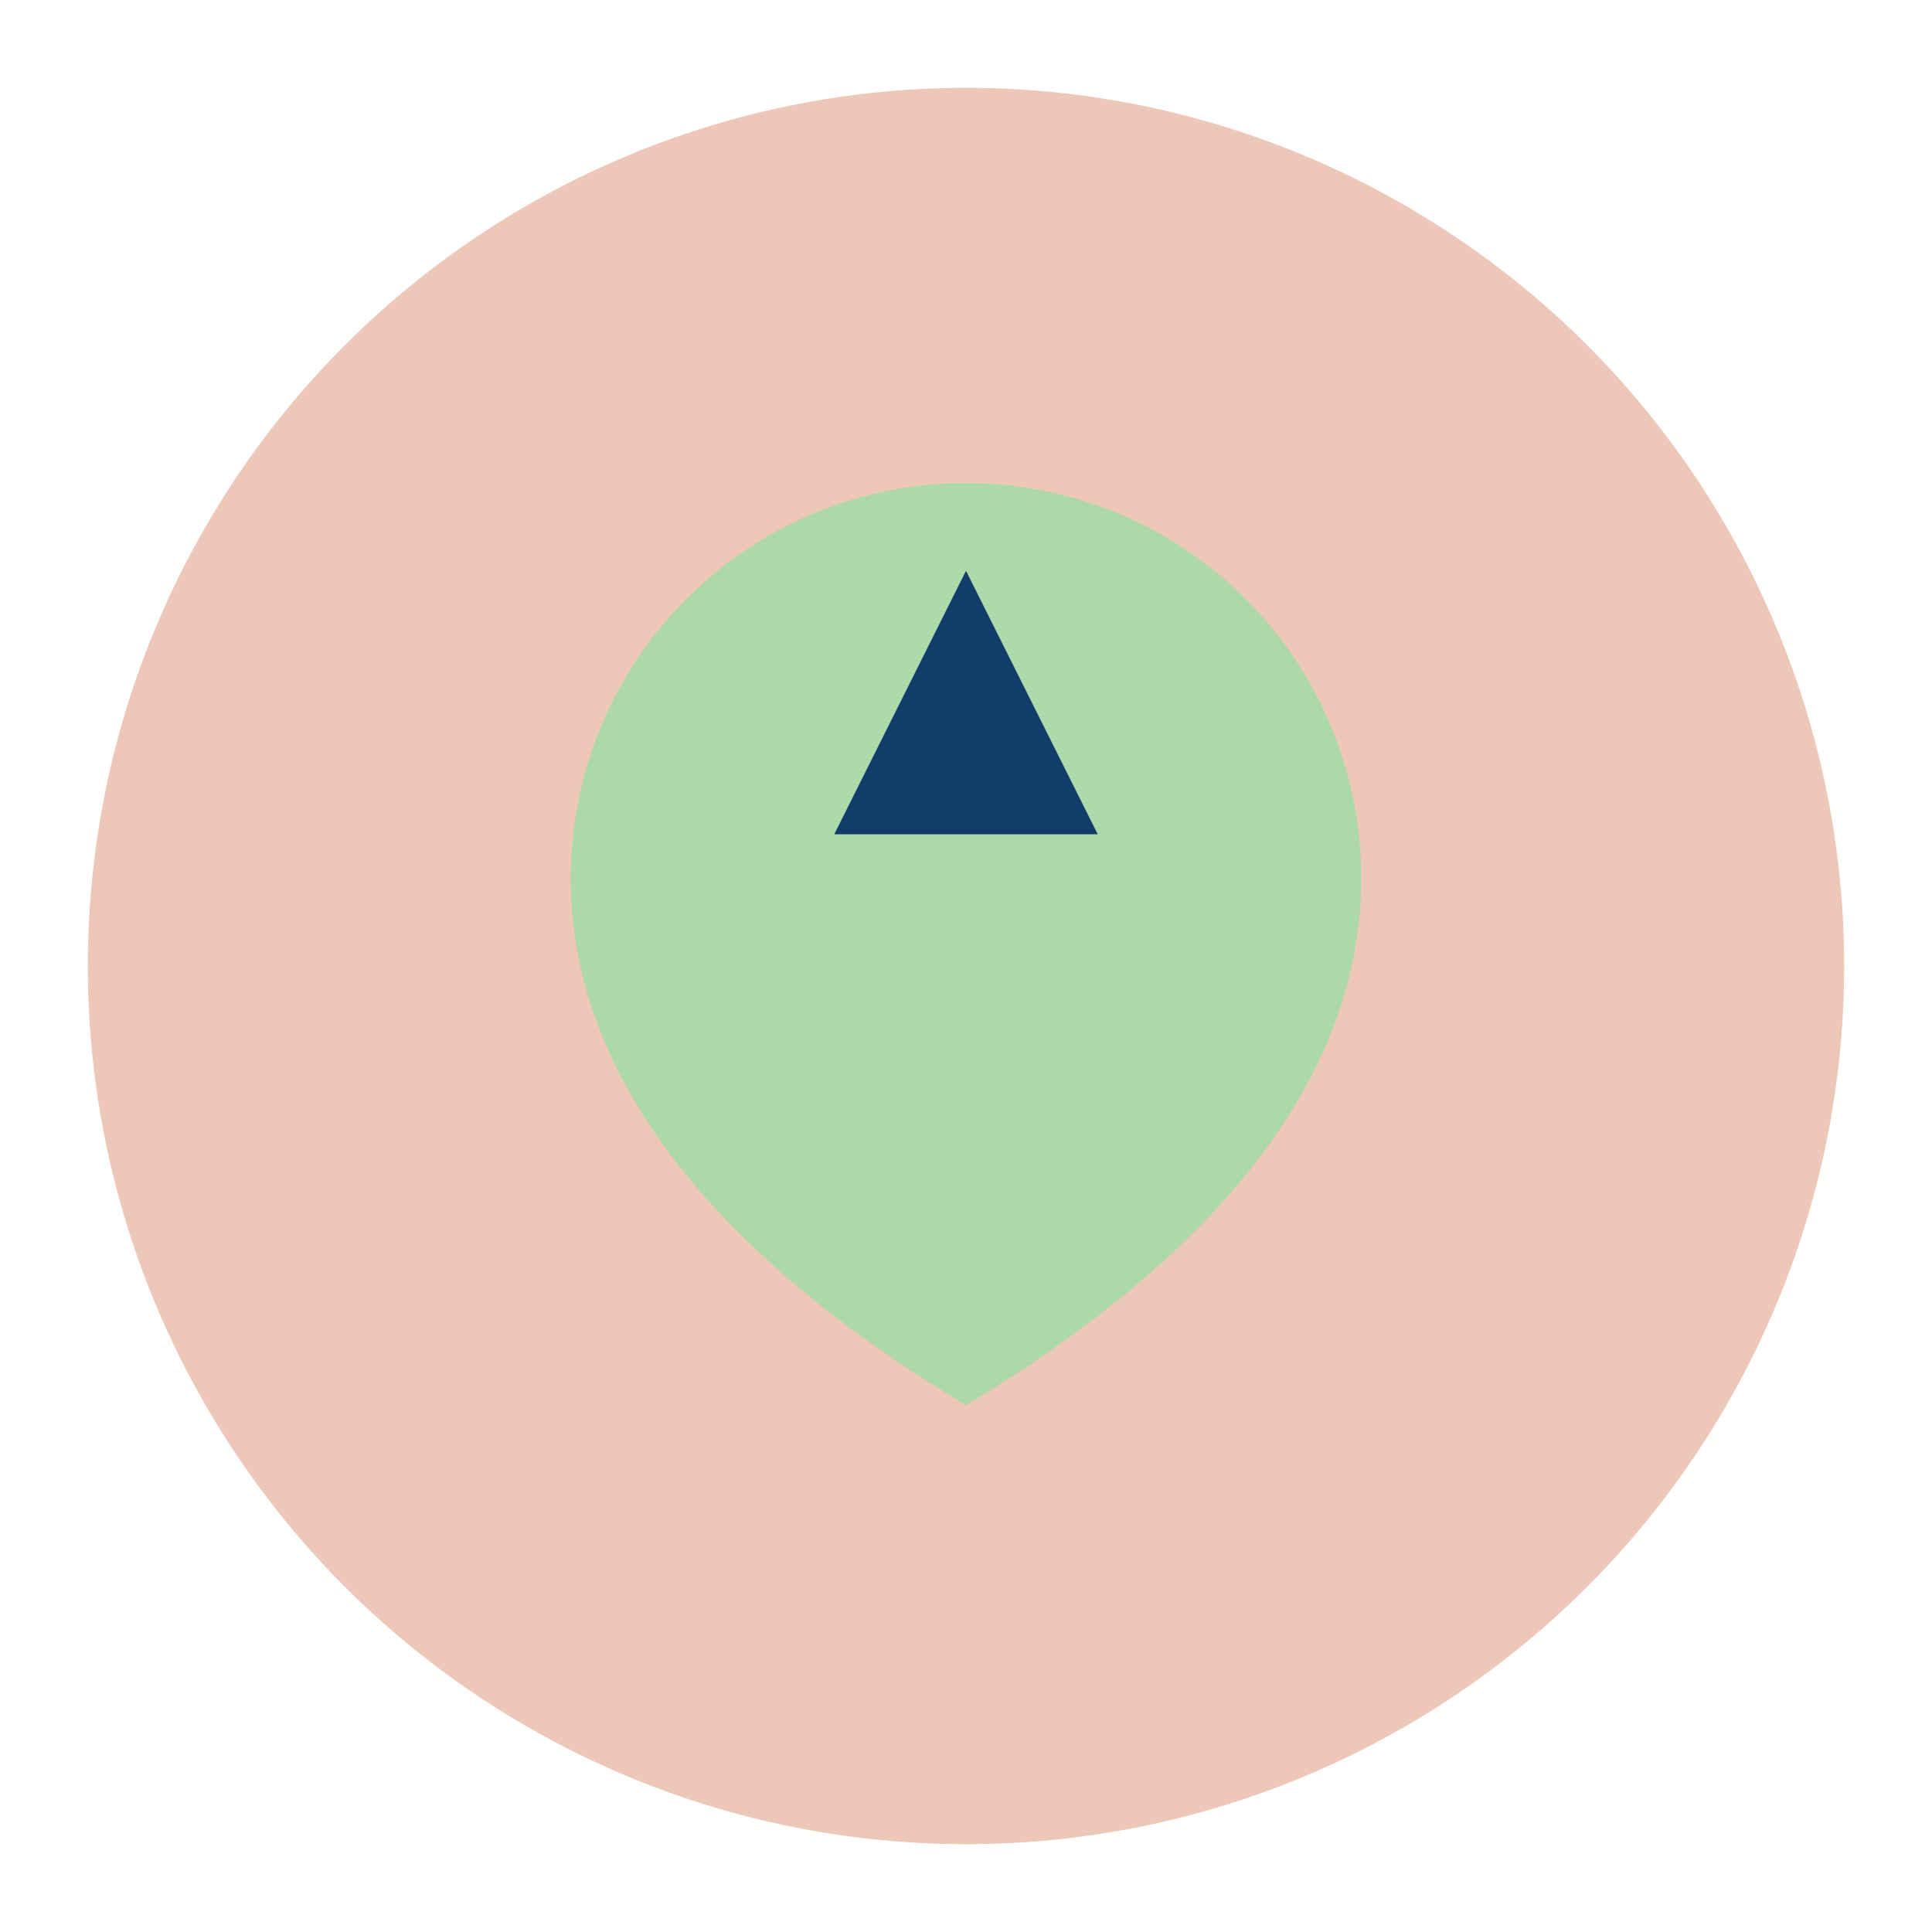 <?xml version="1.0" encoding="UTF-8"?>
<svg xmlns="http://www.w3.org/2000/svg" width="44" height="44" viewBox="0 0 44 44"><circle cx="22" cy="22" r="20" fill="#EDC7B7"/><path d="M22 32c-5-3-9-7-9-12a9 9 0 1 1 18 0c0 5-4 9-9 12z" fill="#ACD8AA"/><path d="M22 13l3 6h-6l3-6z" fill="#123C69"/></svg>